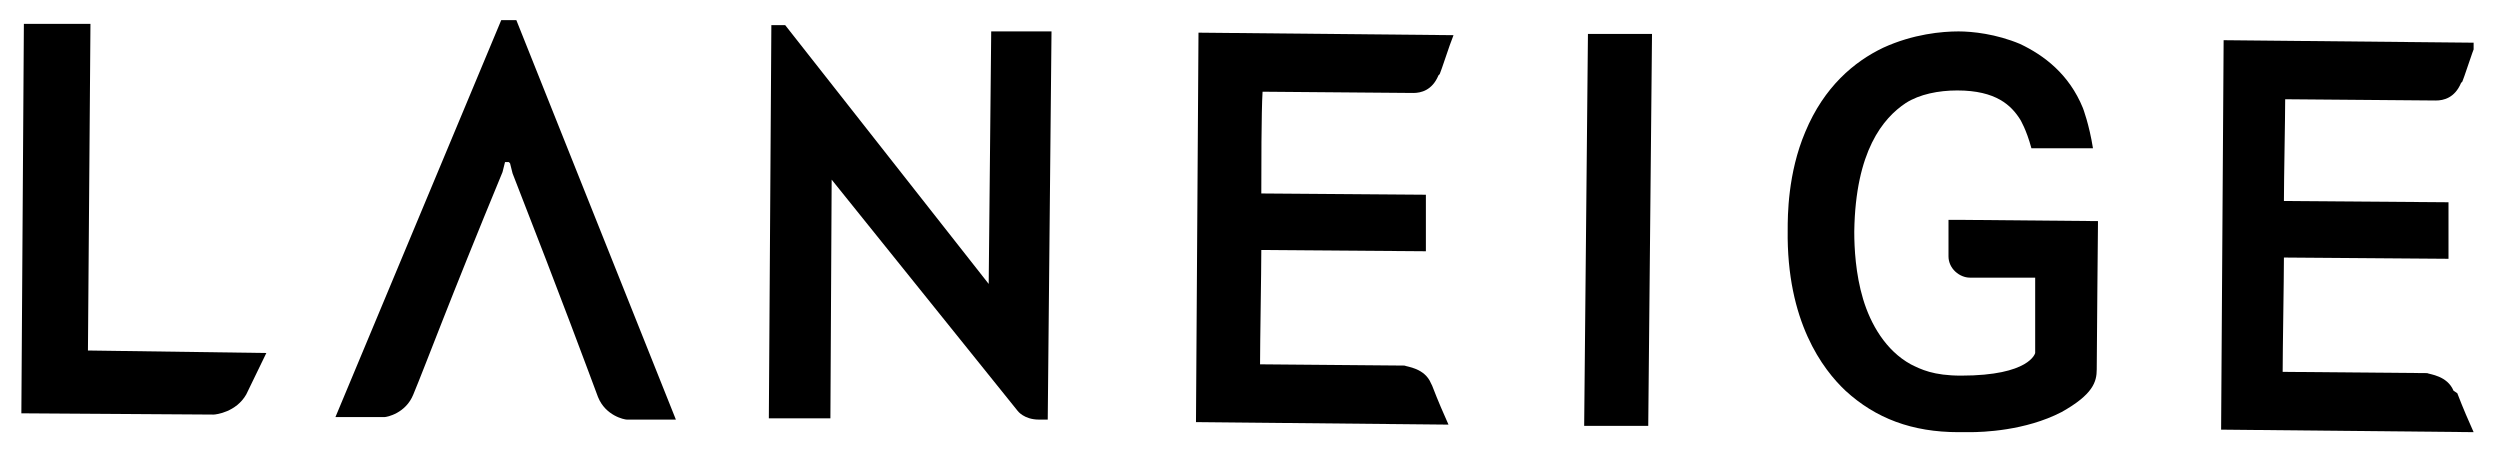 <?xml version="1.0" encoding="utf-8"?>
<!-- Generator: Adobe Illustrator 24.0.1, SVG Export Plug-In . SVG Version: 6.00 Build 0)  -->
<svg xmlns="http://www.w3.org/2000/svg" xmlns:xlink="http://www.w3.org/1999/xlink" version="1.1" id="Layer_1" x="0px" y="0px" viewBox="0 0 199 36.1" style="enable-background:new 0 0 199 36.1;" xml:space="preserve" width="199" height="36.1">
<style type="text/css">
	.st0{clip-path:url(#SVGID_2_);}
</style>
<polygon points="126.1,33.9 131.2,33.9 131.5,2.7 126.4,2.7 "/>
<g>
	<defs>
		<rect id="SVGID_1_" x="1.6" y="1.5" width="195.3" height="33"/>
	</defs>
	<clipPath id="SVGID_2_">
		<use xlink:href="#SVGID_1_" style="overflow:visible;"/>
	</clipPath>
	<path class="st0" d="M41.1,1.6l-0.6,0h0h-0.6L26.7,33.2l3.9,0c0.2,0,1.7-0.3,2.3-1.8c1-2.4,2.8-7.3,7.1-17.7l0.2-0.8l0.1,0h0.1h0   h0.1l0.1,0.1l0.2,0.8c4.1,10.5,5.9,15.4,6.8,17.8c0.6,1.5,2.1,1.8,2.3,1.8l3.9,0L41.1,1.6z"/>
	<path class="st0" d="M7,27.9l0.2-26l-5.3,0l-0.2,31L17,33c0.2,0,1.8-0.2,2.6-1.6l1.6-3.3L7,27.9z"/>
	<path class="st0" d="M83.7,2.5l-4.8,0l-0.2,20.1L62.5,2l-1.1,0l-0.2,31.3l4.9,0l0.1-19l14.8,18.4l0,0c0,0,0.5,0.7,1.7,0.7h0.7   L83.7,2.5z"/>
	<path class="st0" d="M156.8,22.1l5.2,0v0.1c0,1.6,0,4.5,0,5.9c0,0-0.4,1.8-5.9,1.8h0c-2.2,0-3.2-0.5-4-0.9c-2-1.1-3.2-3.2-3.8-5.2   c-0.6-2-0.7-4.1-0.7-5.3v0v-0.1c0.1-6.4,2.3-9,4.1-10.2l0,0h0c1.1-0.7,2.6-1,4.1-1c3.1,0,4.3,1.2,5,2.3c0,0,0.5,0.8,0.9,2.3l4.2,0   l0.7,0c-0.3-1.9-0.8-3.2-0.8-3.2c-1.1-2.7-3.1-4.2-5-5.1c-1.9-0.8-3.8-1-4.9-1c-1.3,0-3.6,0.2-6,1.3c-2.3,1.1-4.7,3.1-6.2,6.7h0v0   c-1.4,3.3-1.4,6.7-1.4,7.8v0c-0.1,7.3,2.8,11.1,4.6,12.8c2.4,2.2,5.3,3.3,9,3.3l0.6,0c0,0,0.1,0,0.3,0c1,0,4.4-0.1,7.3-1.6   c2.5-1.4,2.8-2.4,2.8-3.4c0-1.2,0.1-11.8,0.1-11.8L156,17.5l-0.9,0l0,2.9C155.1,21.4,156,22.1,156.8,22.1"/>
	<path class="st0" d="M113.9,30.5c-0.5-1.2-1.9-1.3-2.1-1.4L100.3,29c0-1.8,0.1-7.3,0.1-9.1l13.1,0.1l0-4.5l-13.1-0.1   c0-1.8,0-6.5,0.1-8.1l12,0.1c0.6,0,1.5-0.2,2-1.4l0.1-0.1c0,0,0.2-0.5,0.8-2.3l0.3-0.8L95.4,2.6l-0.2,31l20.1,0.2   c-0.4-0.9-0.8-1.8-1.3-3.1L113.9,30.5z"/>
	<path class="st0" d="M195.3,31.1c-0.5-1.2-1.9-1.3-2.1-1.4l-11.5-0.1c0-1.8,0.1-7.3,0.1-9.1l13.1,0.1l0-4.5l-13.1-0.1   c0-1.8,0.1-6.5,0.1-8.1l12,0.1c0.6,0,1.5-0.2,2-1.4l0.1-0.1c0,0,0.2-0.5,0.8-2.3l0.3-0.8l-20.1-0.2l-0.2,31l20.1,0.2   c-0.4-0.9-0.8-1.8-1.3-3.1L195.3,31.1z"/>
</g>
</svg>
